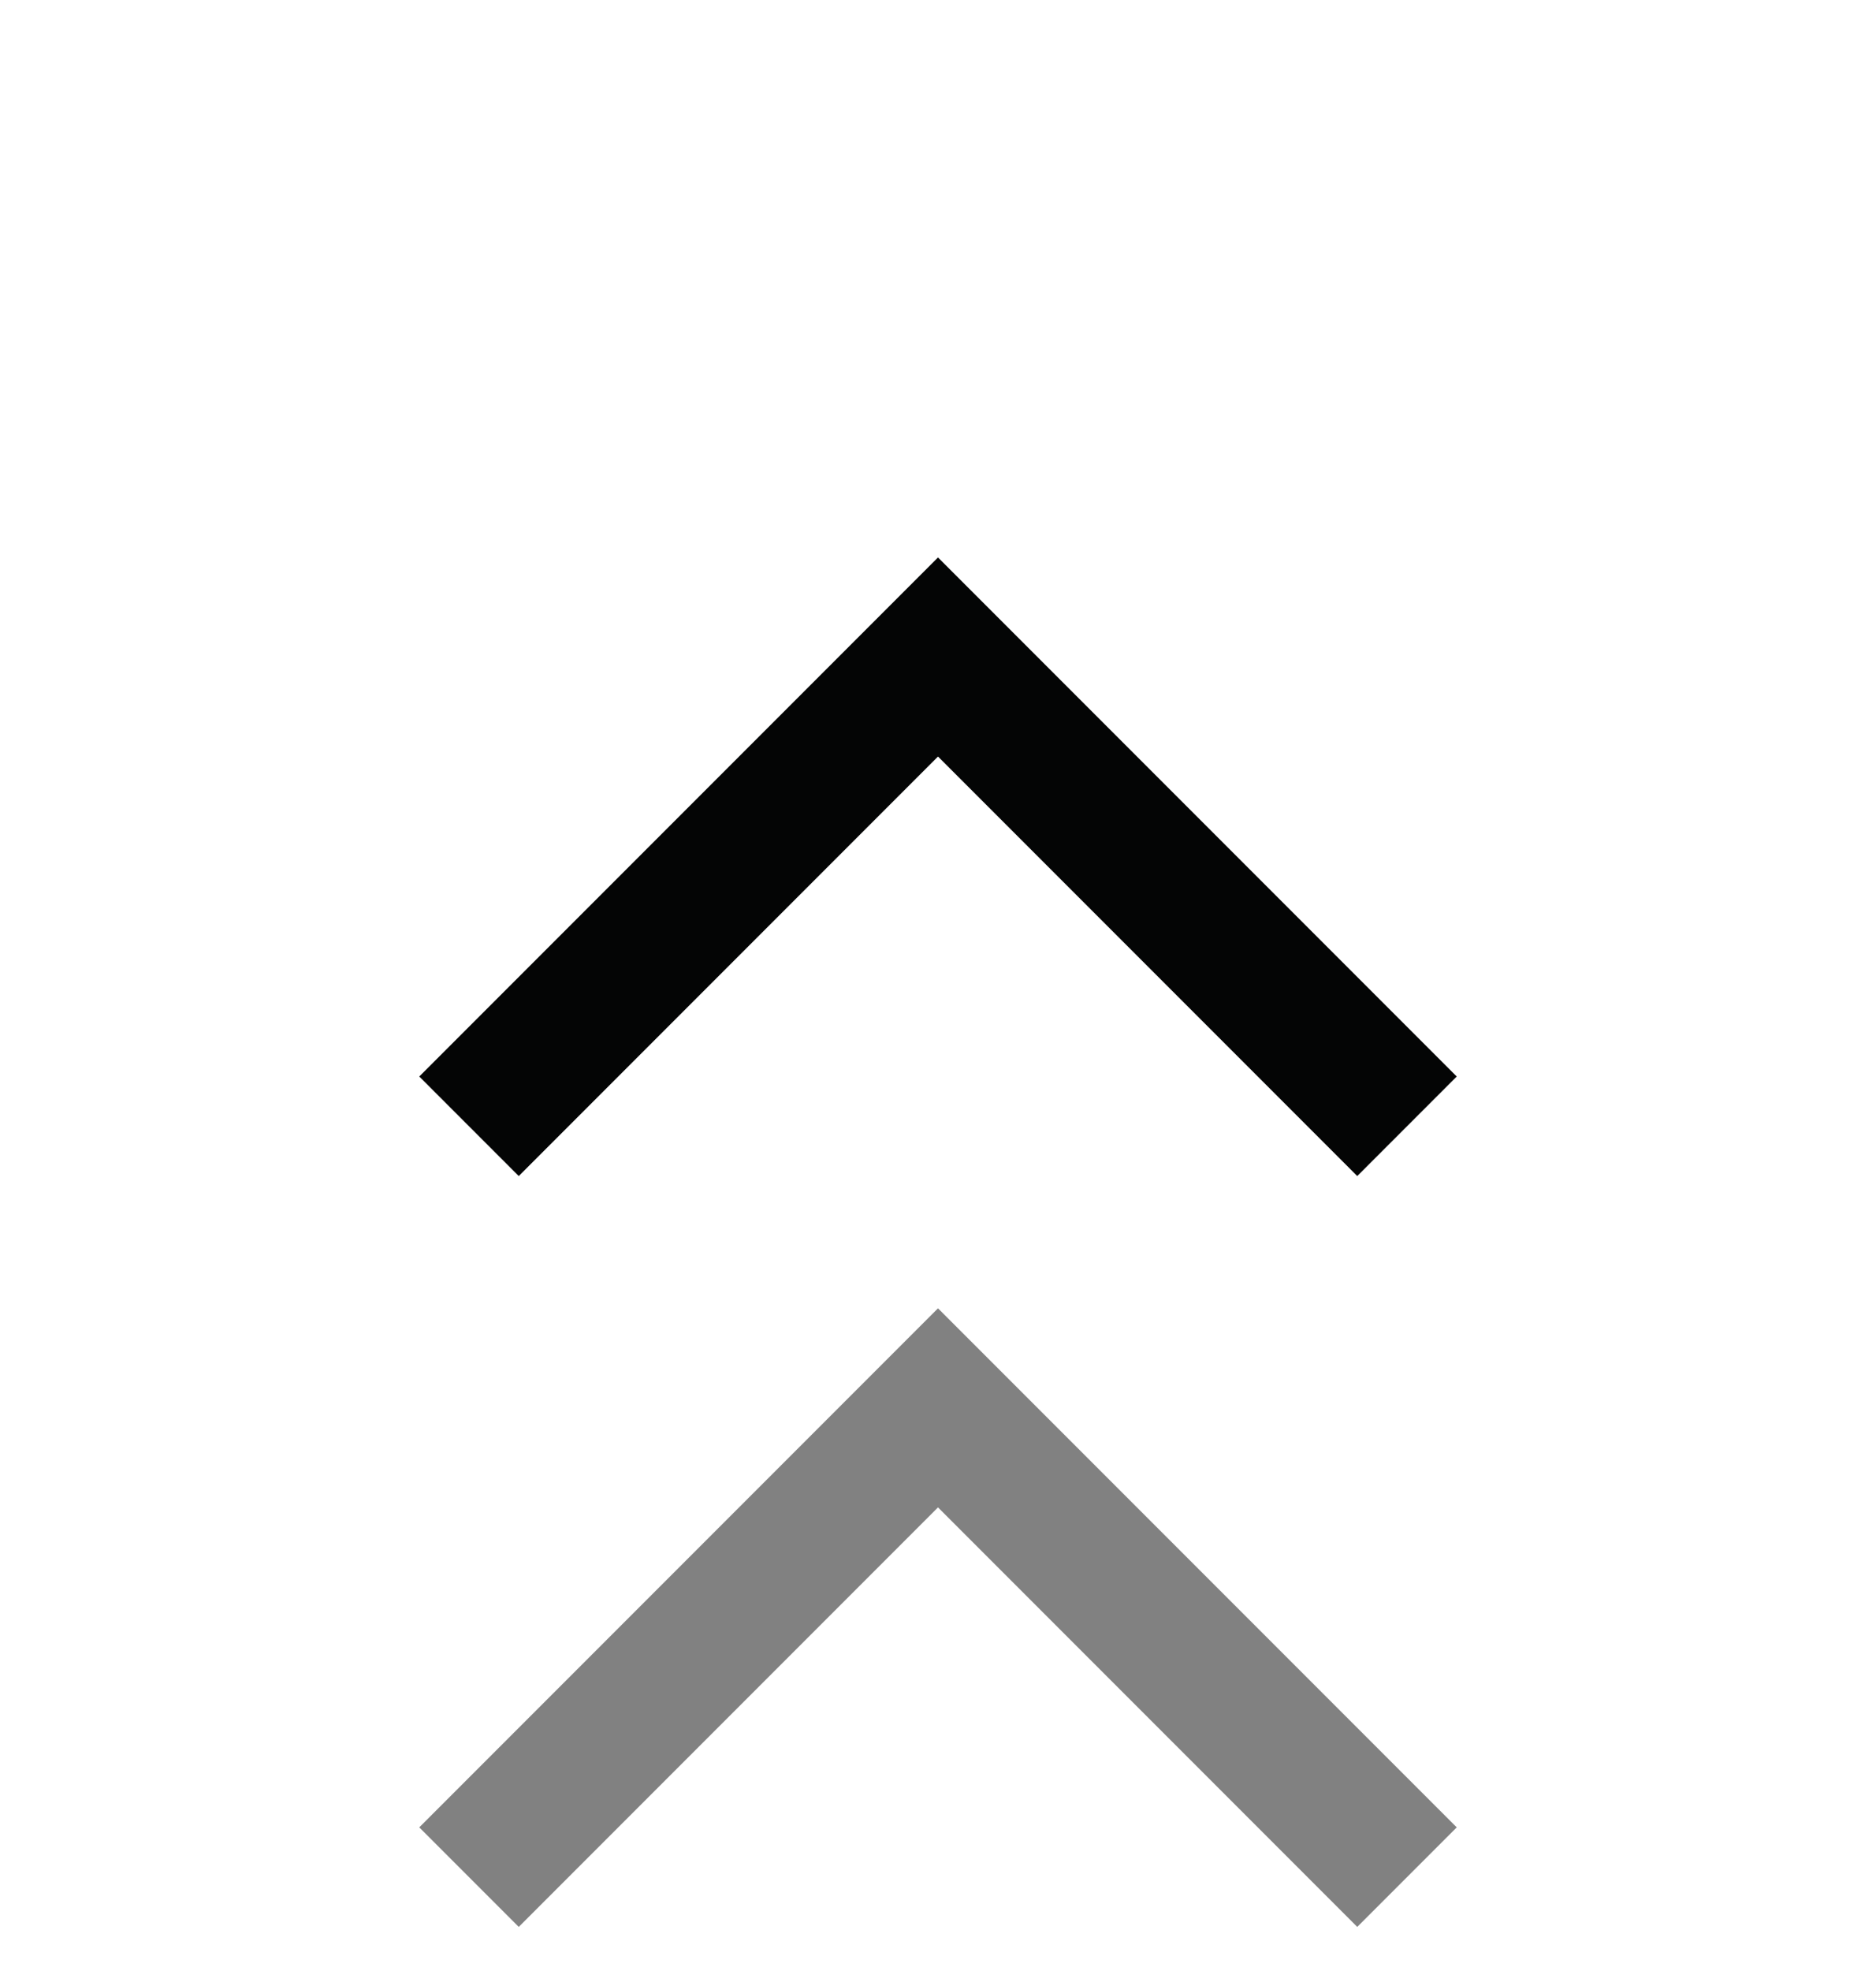 <svg width="20" height="21" viewBox="0 0 20 21" fill="none" xmlns="http://www.w3.org/2000/svg">
<path d="M5 12L10 7L15 12" stroke="#040505" stroke-width="1.5"/>
<path opacity="0.5" d="M5 20L10 15L15 20" stroke="#040505" stroke-width="1.5"/>
</svg>
